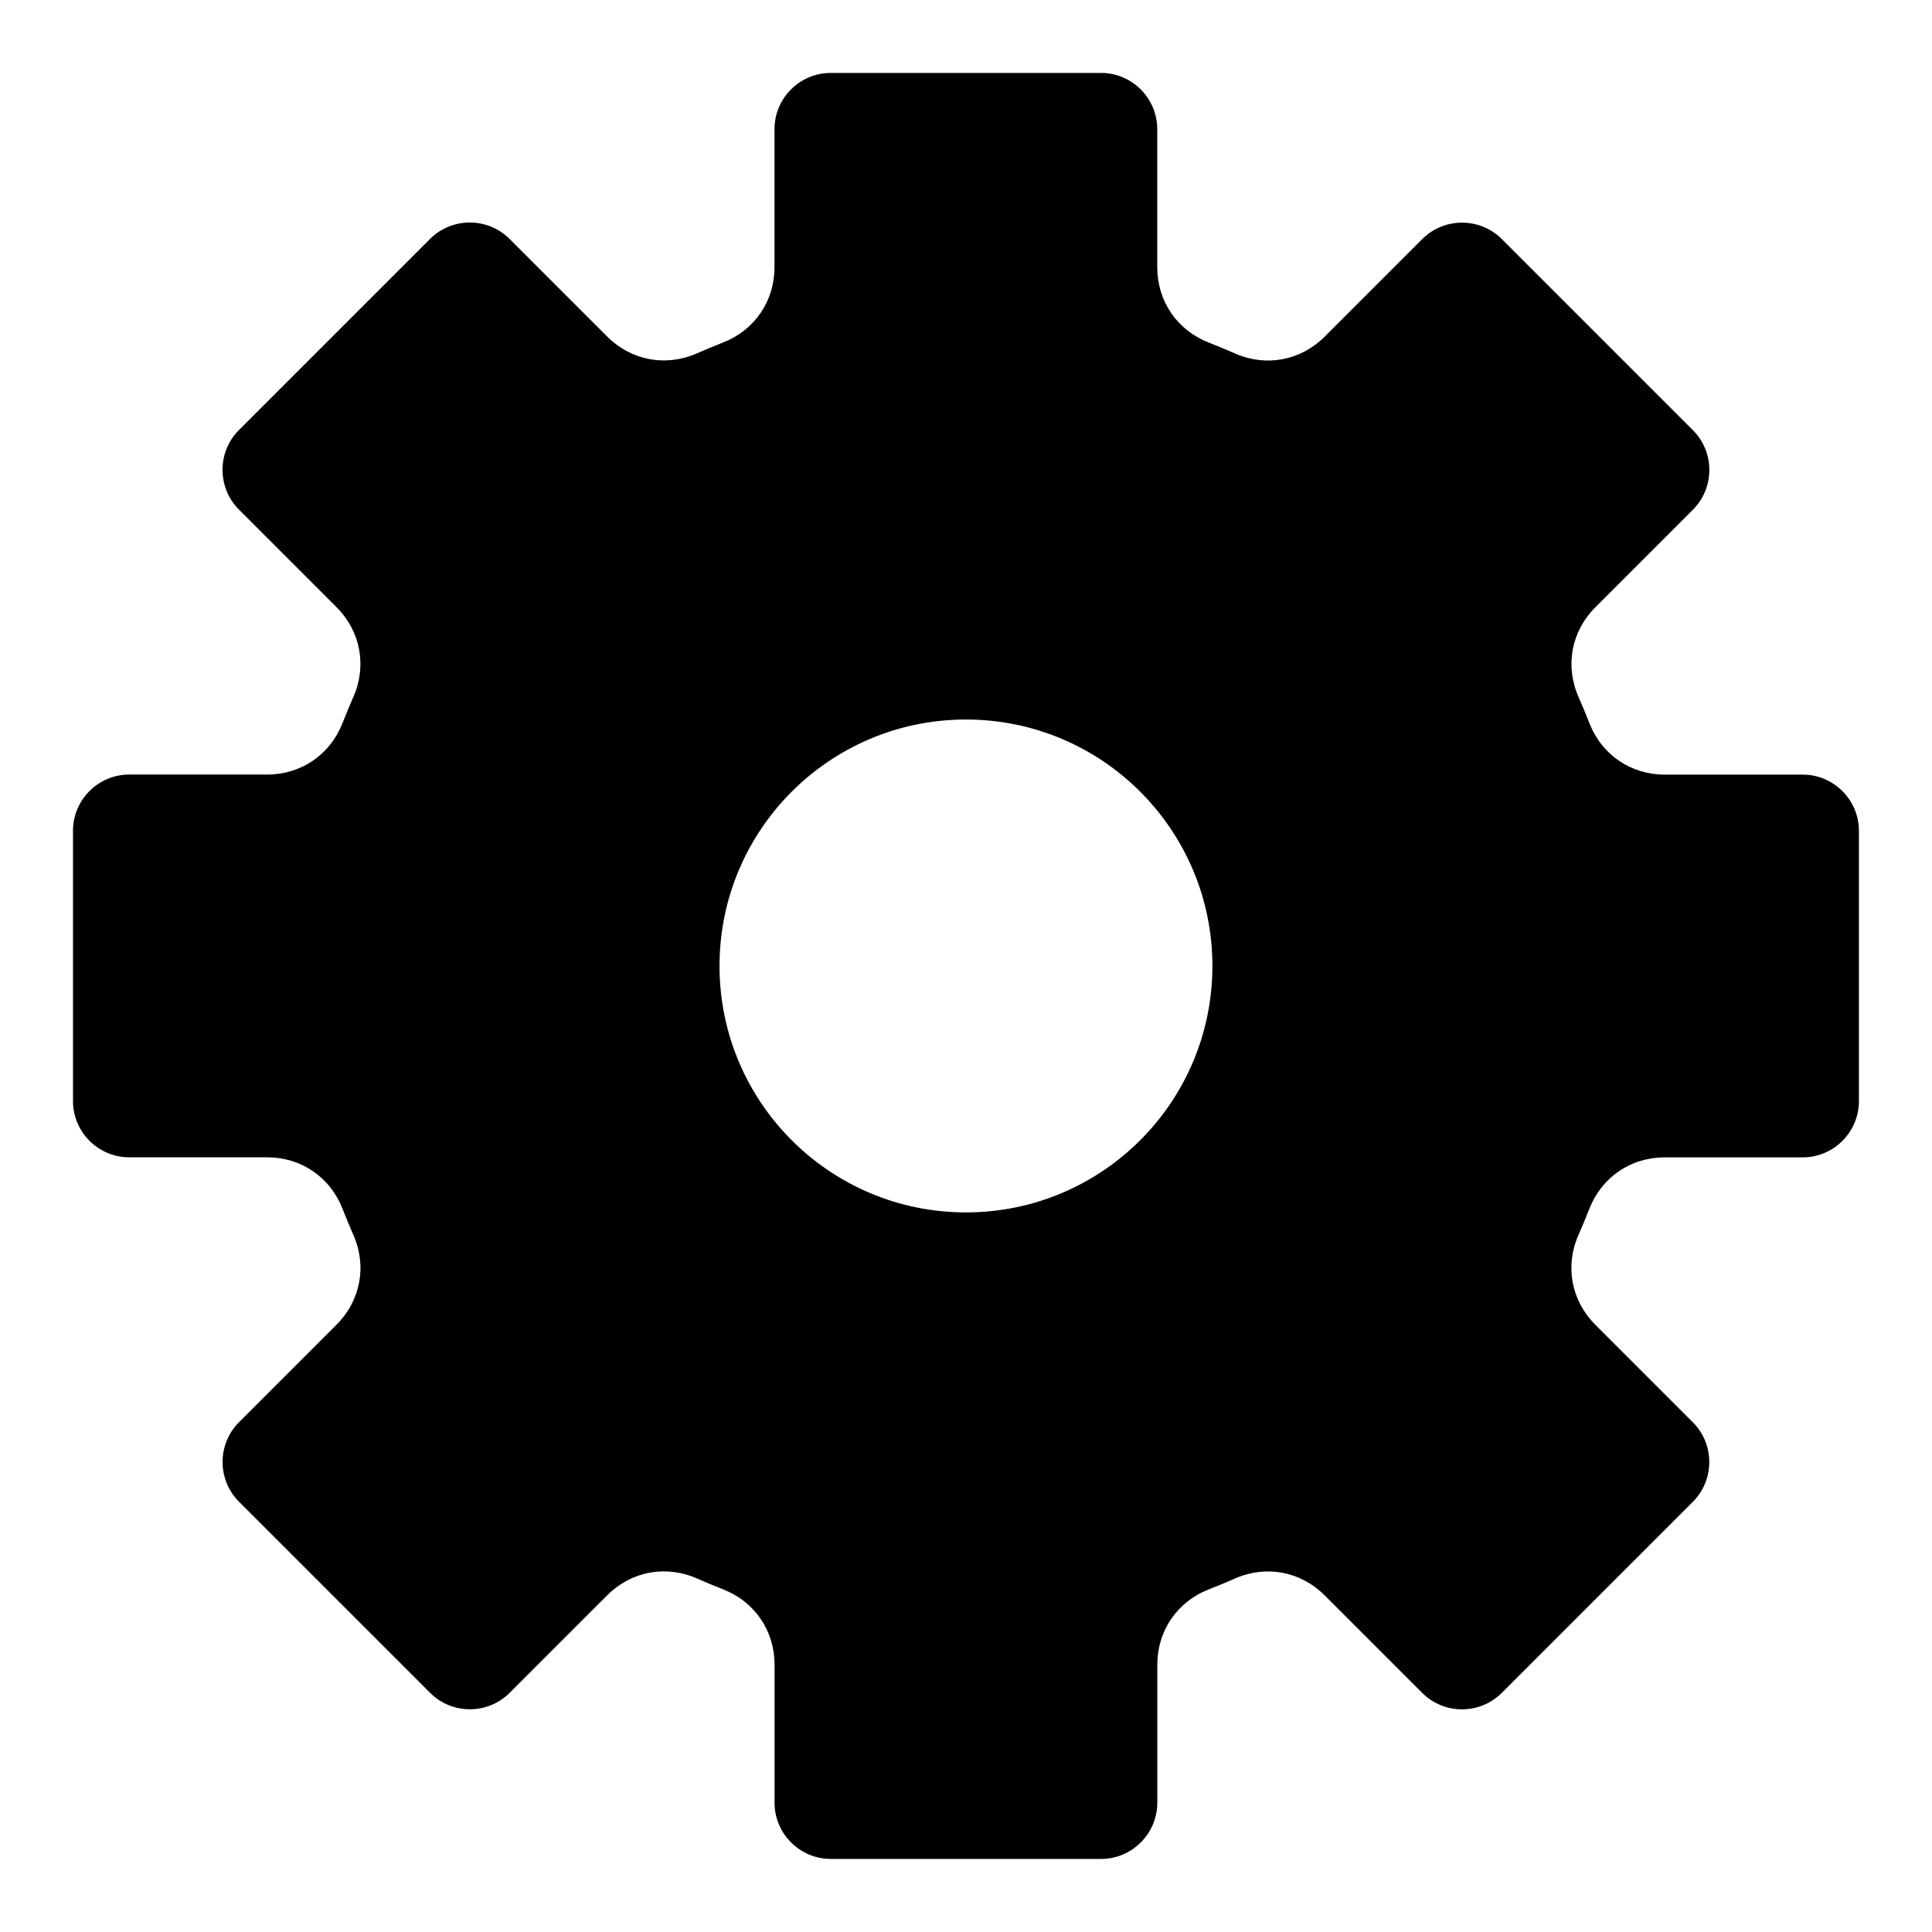 <?xml version="1.0" encoding="UTF-8"?>
<!-- Uploaded to: SVG Repo, www.svgrepo.com, Generator: SVG Repo Mixer Tools -->
<svg fill="#000000" width="800px" height="800px" version="1.1" viewBox="144 144 512 512" xmlns="http://www.w3.org/2000/svg">
 <path d="m464.36 234.79c2.328 0.906 4.625 1.875 6.906 2.871 8.254 3.644 17.426 1.918 23.805-4.457l25.859-25.859c5.789-5.789 15.266-5.789 21.055 0l50.664 50.664c5.789 5.789 5.789 15.266 0 21.055l-25.859 25.859c-6.379 6.379-8.102 15.539-4.457 23.789 0.996 2.281 1.965 4.594 2.871 6.922 3.281 8.402 10.973 13.648 19.98 13.648h36.562c8.191 0 14.887 6.695 14.887 14.887v71.656c0 8.191-6.695 14.887-14.887 14.887h-36.578c-9.008 0-16.703 5.246-19.98 13.648-0.906 2.328-1.875 4.625-2.871 6.906-3.644 8.254-1.918 17.426 4.457 23.805l25.859 25.859c5.789 5.789 5.789 15.266 0 21.055l-50.664 50.664c-5.789 5.789-15.266 5.789-21.055 0l-25.859-25.859c-6.379-6.379-15.539-8.102-23.789-4.457-2.281 0.996-4.594 1.965-6.922 2.871-8.402 3.281-13.648 10.973-13.648 19.98v36.562c0 8.191-6.695 14.887-14.887 14.887h-71.656c-8.191 0-14.887-6.695-14.887-14.887v-36.578c0-9.008-5.246-16.703-13.648-19.98-2.328-0.906-4.625-1.875-6.906-2.871-8.254-3.644-17.426-1.918-23.805 4.457l-25.859 25.859c-5.789 5.789-15.266 5.789-21.055 0l-50.664-50.664c-5.789-5.789-5.789-15.266 0-21.055l25.859-25.859c6.379-6.379 8.102-15.539 4.457-23.789-0.996-2.281-1.965-4.594-2.871-6.922-3.281-8.402-10.973-13.648-19.98-13.648h-36.562c-8.191 0-14.887-6.695-14.887-14.887v-71.656c0-8.191 6.695-14.887 14.887-14.887h36.562c9.008 0 16.703-5.262 19.98-13.648 0.906-2.328 1.875-4.641 2.871-6.922 3.629-8.254 1.906-17.426-4.473-23.805l-25.859-25.859c-5.789-5.789-5.789-15.266 0-21.055l50.664-50.664c5.789-5.789 15.266-5.789 21.055 0l25.859 25.859c6.379 6.379 15.539 8.102 23.805 4.473 2.281-1.012 4.578-1.965 6.906-2.871 8.402-3.281 13.648-10.973 13.648-19.98v-36.578c0-8.191 6.695-14.887 14.887-14.887h71.656c8.191 0 14.887 6.695 14.887 14.887v36.578c0 9.008 5.246 16.703 13.648 19.98zm-64.371 99.891c36.078 0 65.309 29.246 65.309 65.309 0 36.078-29.246 65.309-65.309 65.309-36.078 0-65.309-29.246-65.309-65.309 0-36.078 29.246-65.309 65.309-65.309z" fill-rule="evenodd"/>
</svg>